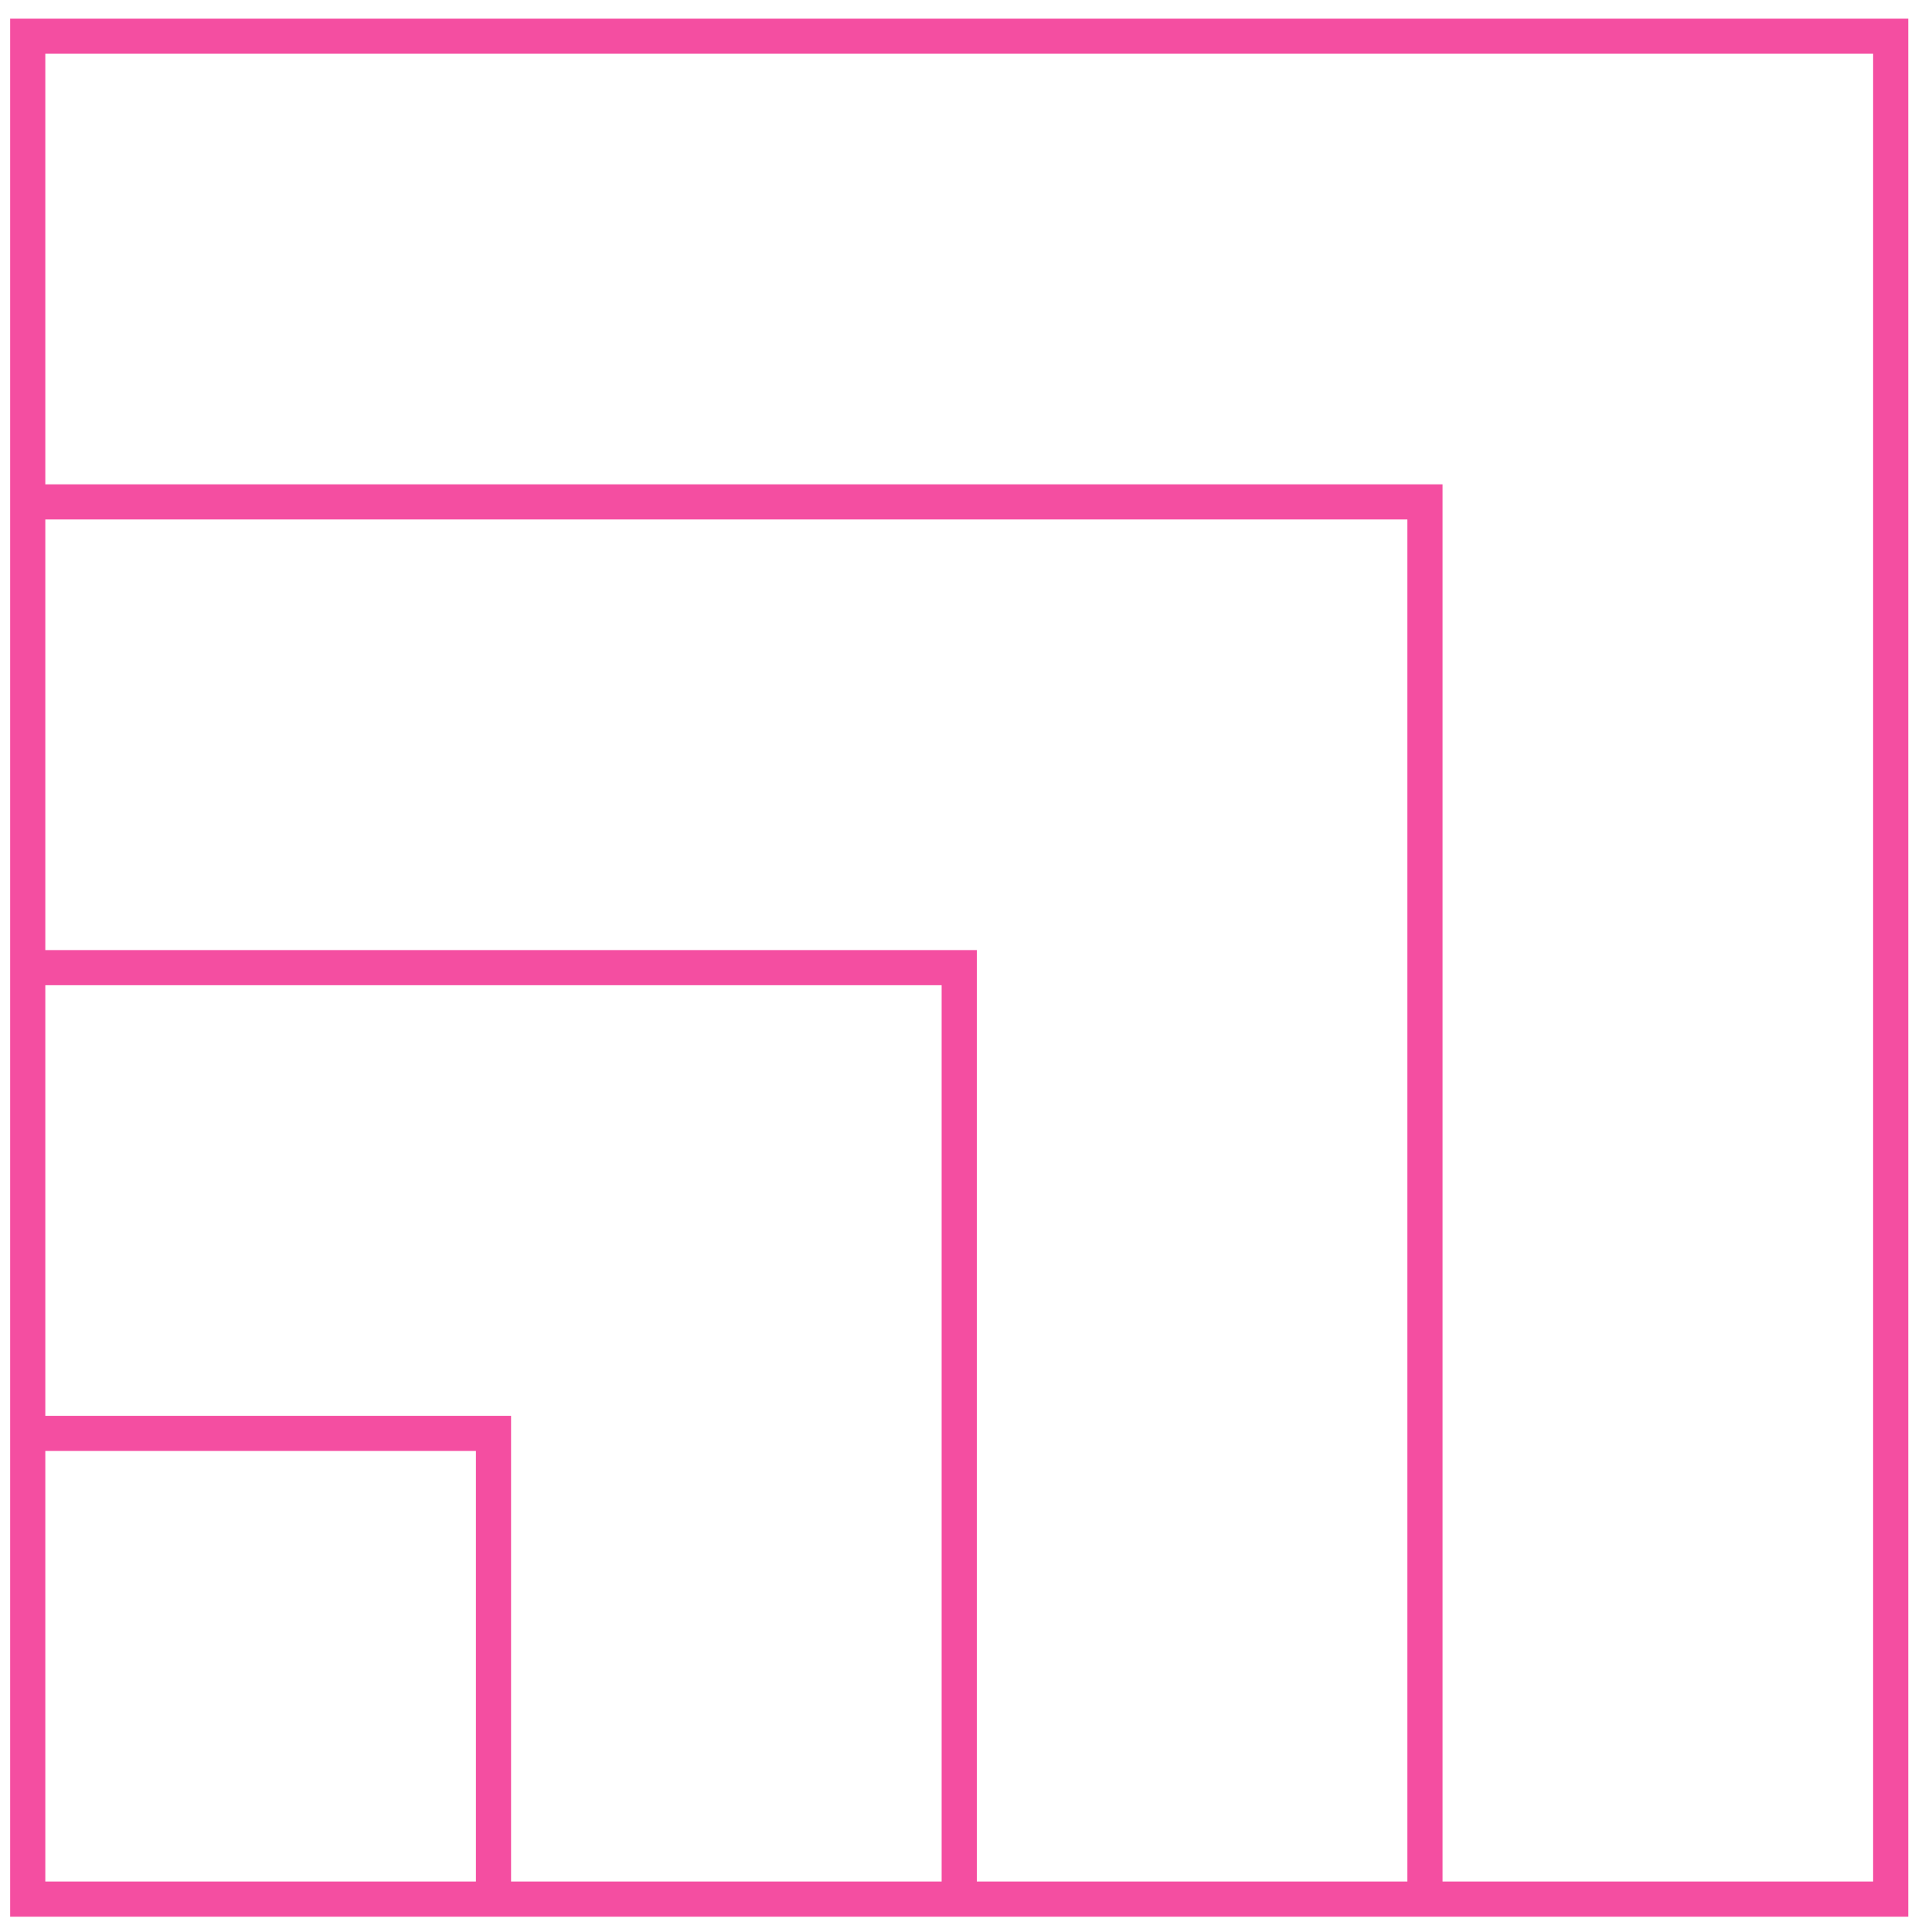 <svg width="57" height="57" viewBox="0 0 57 57" fill="none" xmlns="http://www.w3.org/2000/svg">
<g clip-path="url(#clip0_11527_15)">
<path d="M56.3 0.549H0.3V56.549H56.3V0.549ZM14.041 55.511H1.337V42.808H14.041V55.511ZM27.781 55.511H15.078V41.771H1.337V29.067H27.781V55.511ZM41.522 55.511H28.819V28.03H1.337V15.326H41.522V55.511ZM55.263 55.511H42.559V14.289H1.337V1.586H55.263V55.511Z" fill="#F44EA1"/>
</g>
<defs>
<clipPath id="clip0_11527_15">
<rect width="56" height="56" fill="white" transform="translate(0.3 0.548)"/>
</clipPath>
</defs>
</svg>
